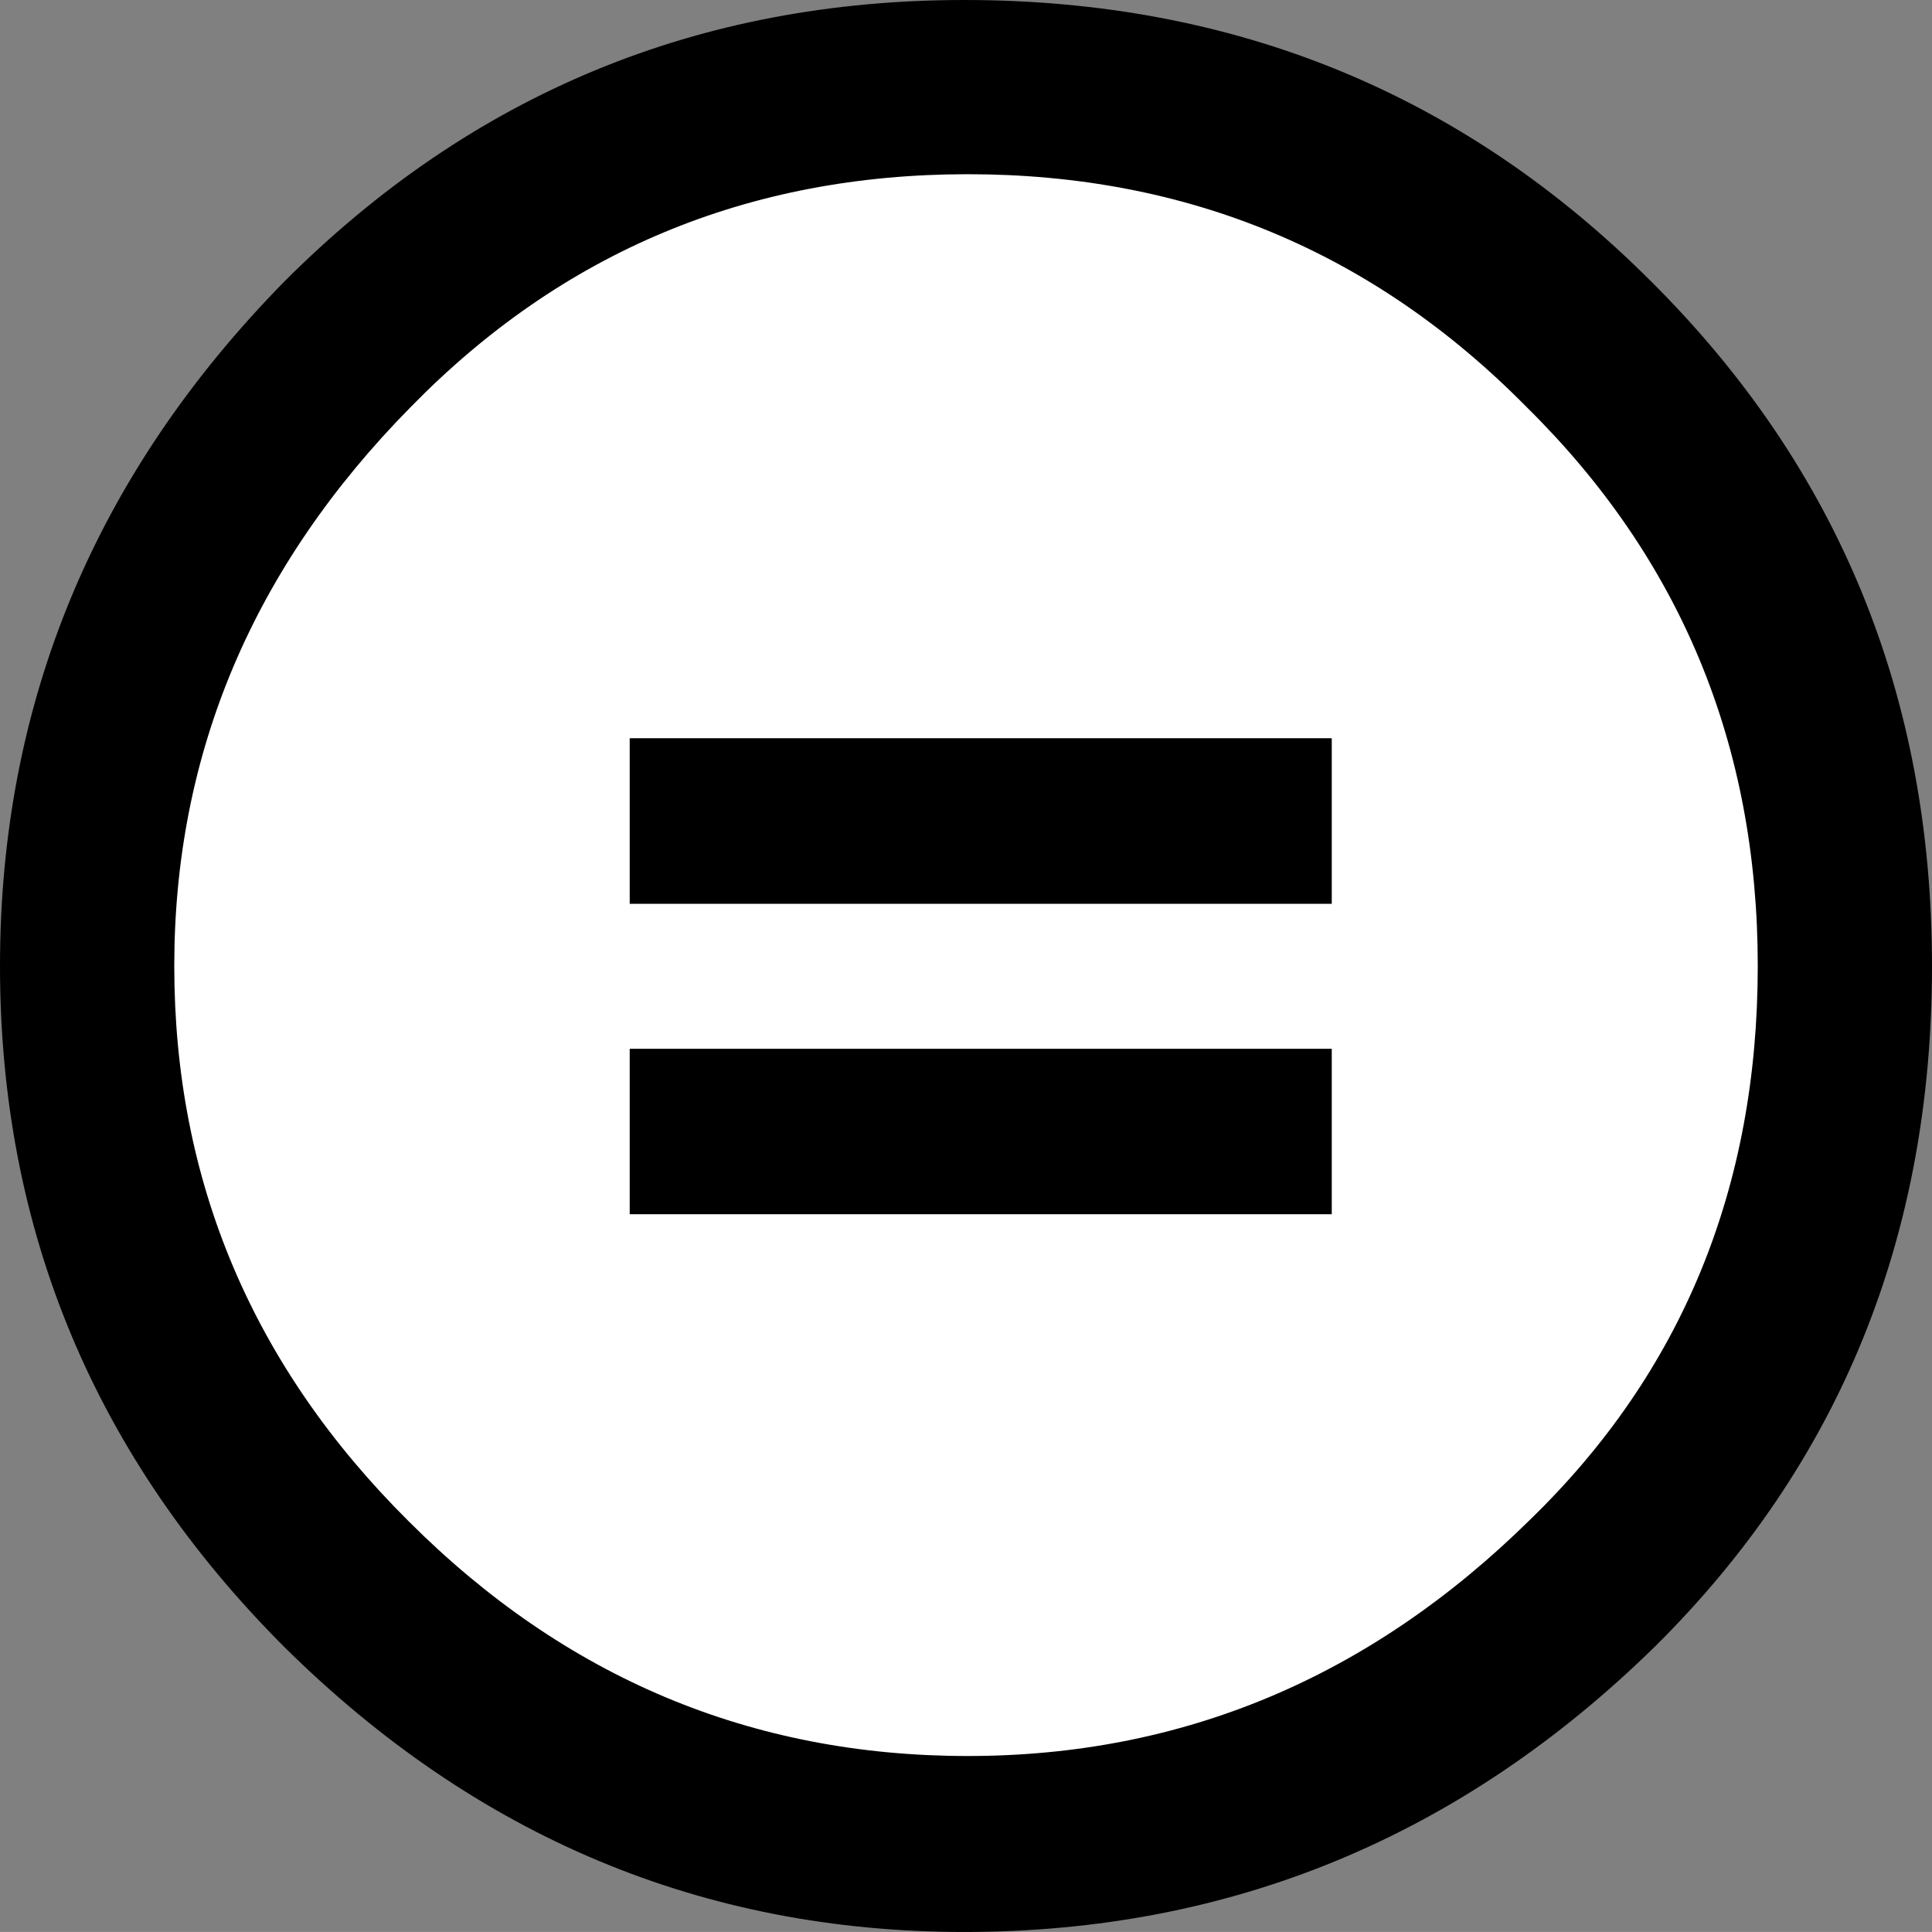 <svg xmlns="http://www.w3.org/2000/svg" xmlns:xlink="http://www.w3.org/1999/xlink" id="Layer_1" x="0px" y="0px" width="64.001px" height="64px" viewBox="0 0 64.001 64" xml:space="preserve"><rect x="0" y="0" width="64.001" height="64" fill="#808080" stroke="none"/><g>	<circle fill="#FFFFFF" cx="32.064" cy="31.788" r="29.013"></circle>	<g>		<path d="M31.944,0C40.896,0,48.477,3.105,54.688,9.314C60.895,15.486,64.001,23.046,64.001,32   s-3.049,16.457-9.146,22.514C48.418,60.838,40.779,64,31.943,64   c-8.649,0-16.153-3.143-22.514-9.43C3.144,48.286,0,40.762,0,32.001   c0-8.724,3.144-16.285,9.429-22.685C15.64,3.105,23.145,0,31.944,0z M32.061,5.771   c-7.275,0-13.43,2.57-18.458,7.715C8.382,18.783,5.773,24.954,5.773,32   c0,7.125,2.59,13.257,7.77,18.4c5.181,5.182,11.352,7.771,18.516,7.771   c7.123,0,13.332-2.608,18.627-7.828C55.714,45.467,58.229,39.354,58.229,32   c0-7.312-2.554-13.484-7.656-18.514C45.505,8.342,39.334,5.771,32.061,5.771z M44.117,24.456   v5.485H20.86v-5.485H44.117z M44.117,34.743v5.481H20.86v-5.481H44.117z"></path>	</g></g></svg>